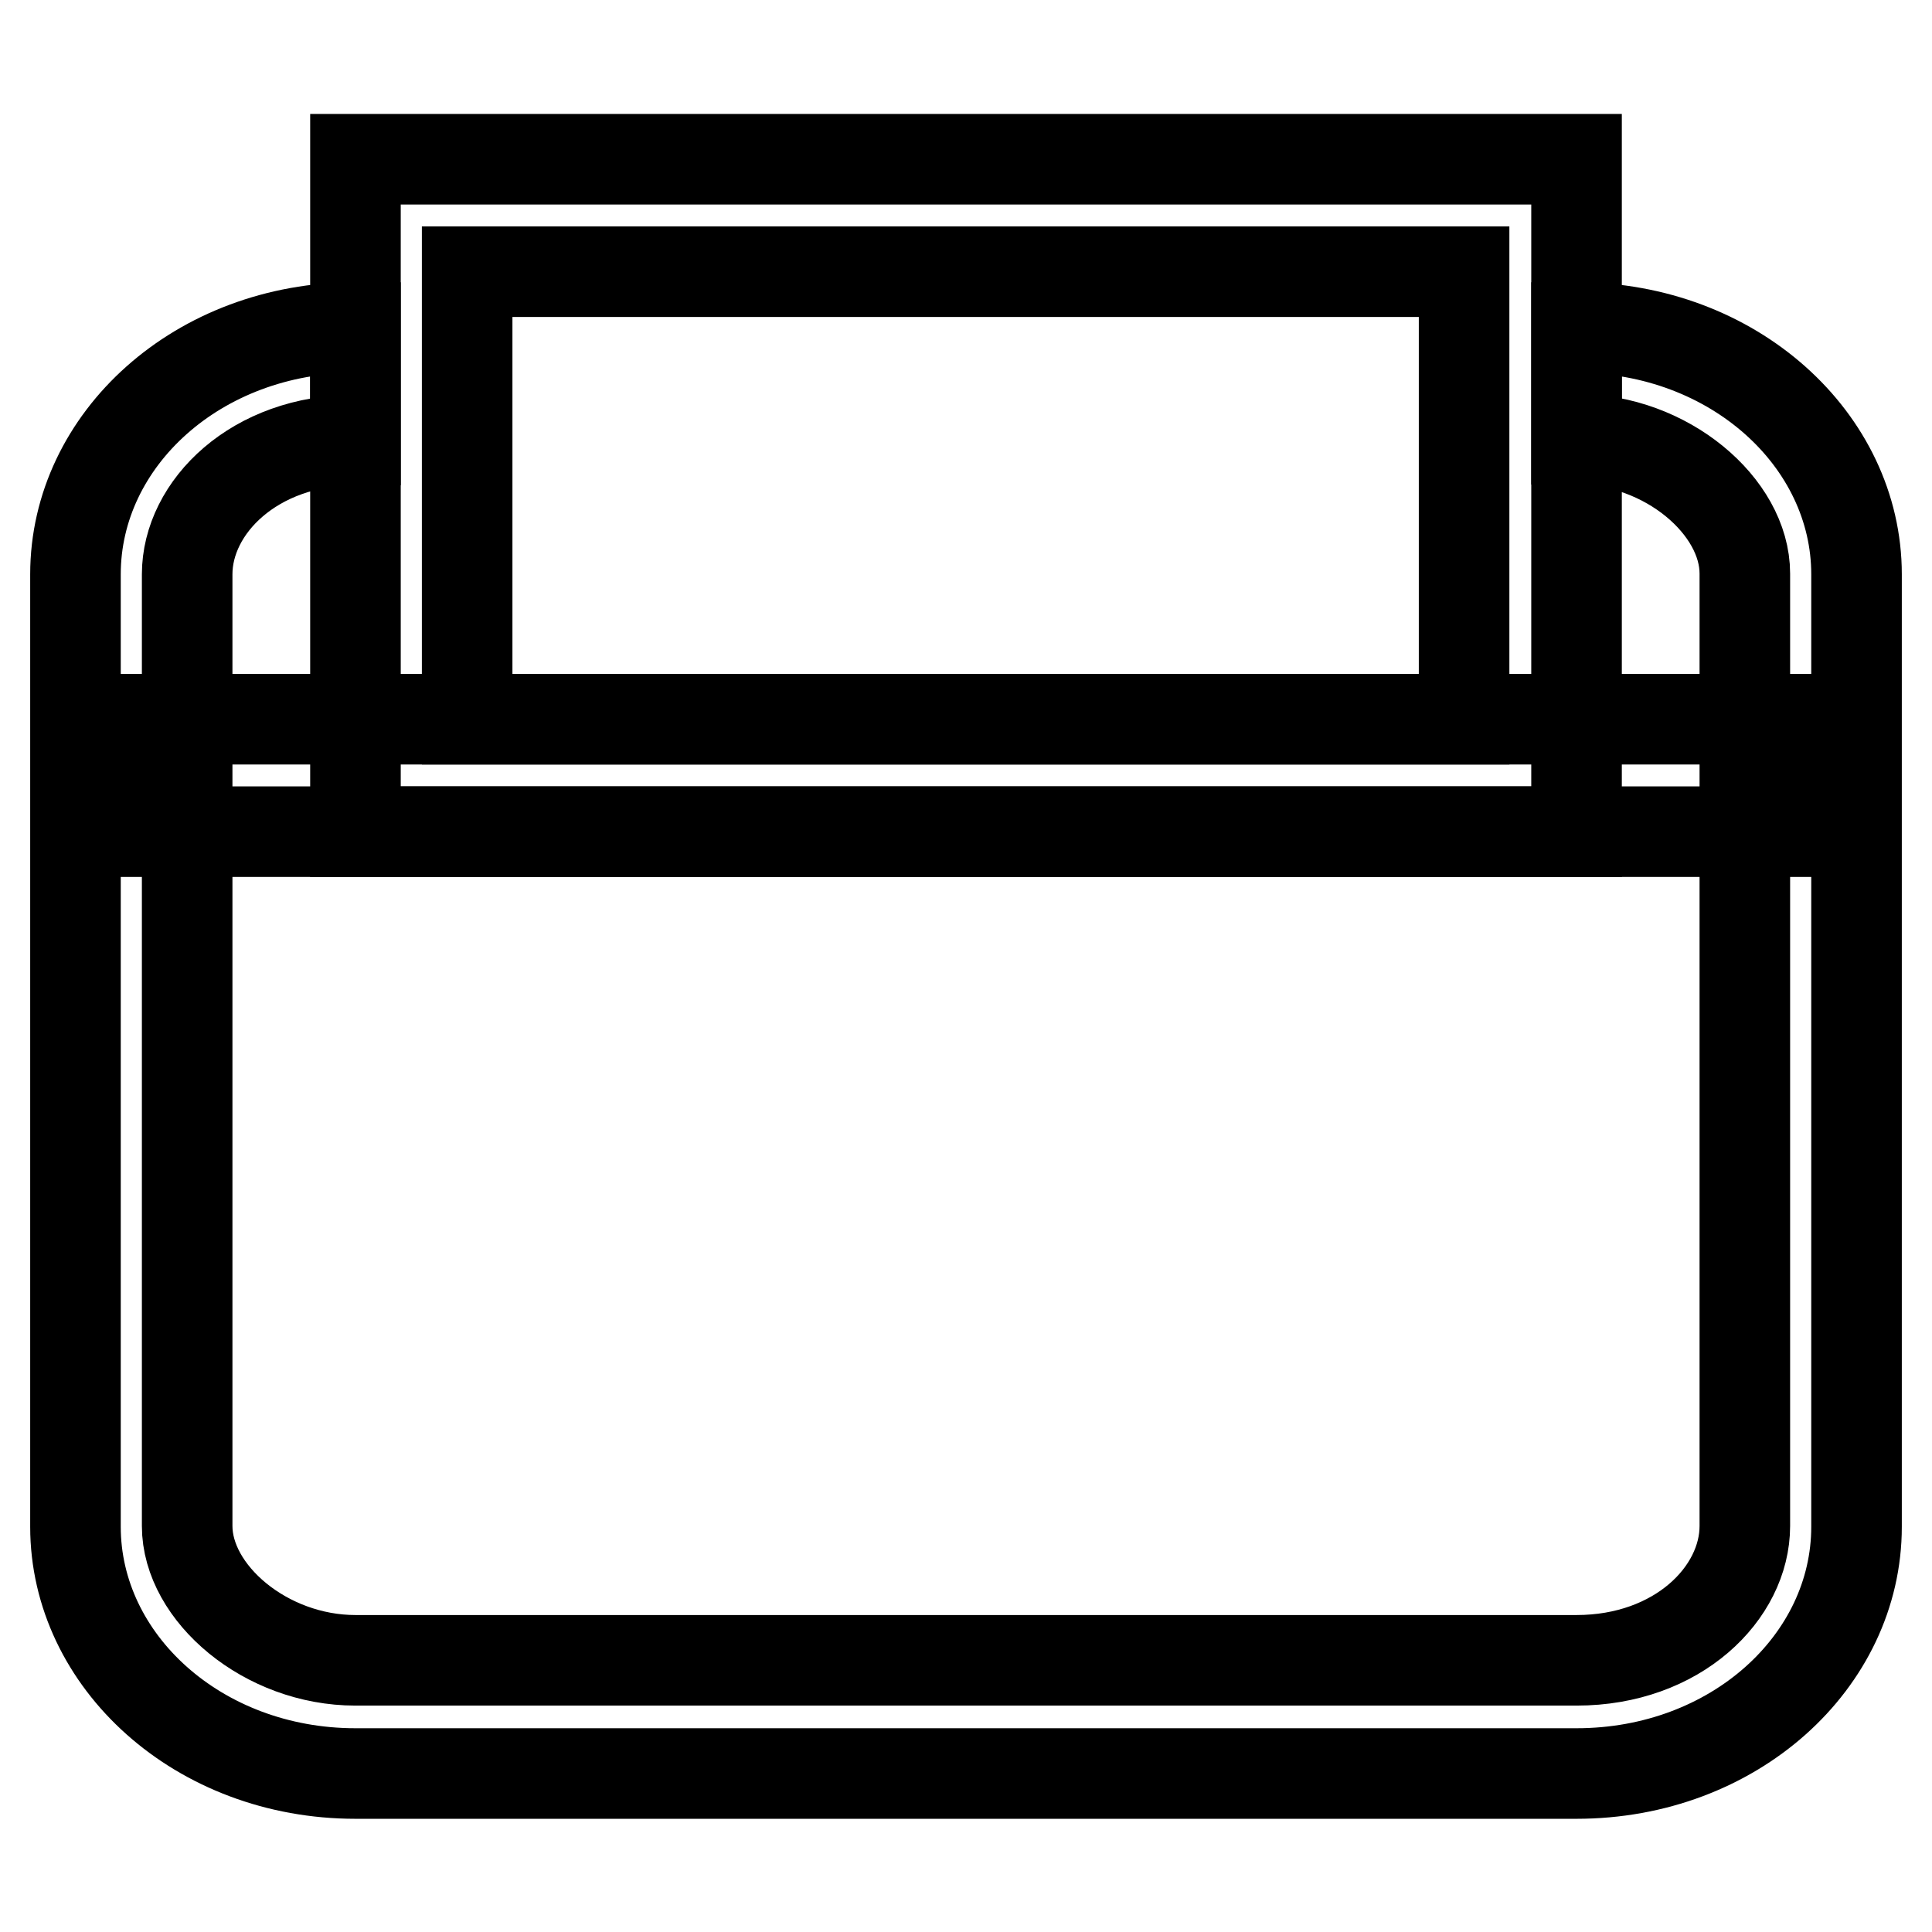 <?xml version="1.0" encoding="utf-8"?>
<!-- Svg Vector Icons : http://www.onlinewebfonts.com/icon -->
<!DOCTYPE svg PUBLIC "-//W3C//DTD SVG 1.1//EN" "http://www.w3.org/Graphics/SVG/1.1/DTD/svg11.dtd">
<svg version="1.1" xmlns="http://www.w3.org/2000/svg" xmlns:xlink="http://www.w3.org/1999/xlink" x="0px" y="0px" viewBox="0 0 256 256" enable-background="new 0 0 256 256" xml:space="preserve">
<g> <path stroke-width="12" fill-opacity="0" stroke="#000000"  d="M208.9,58.2c11.9,0,22.3,8.9,22.3,17.8v126.2c0,8.9-8.9,17.8-22.3,17.8H47.1c-11.9,0-22.3-8.9-22.3-17.8 V76.1c0-8.9,8.9-17.8,22.3-17.8V43.4C26.3,43.4,10,58.2,10,76.1v126.2c0,17.8,16.3,32.7,37.1,32.7h161.8 c20.8,0,37.1-14.8,37.1-32.7V76.1c0-17.8-16.3-32.7-37.1-32.7V58.2L208.9,58.2z"/> <path stroke-width="12" fill-opacity="0" stroke="#000000"  d="M17.4,110.2h222.6V95.3H17.4V110.2z"/> <path stroke-width="12" fill-opacity="0" stroke="#000000"  d="M61.9,95.3H194V36H61.9V95.3z M47.1,21.1h161.8v89.1H47.1V21.1z"/></g>
</svg>